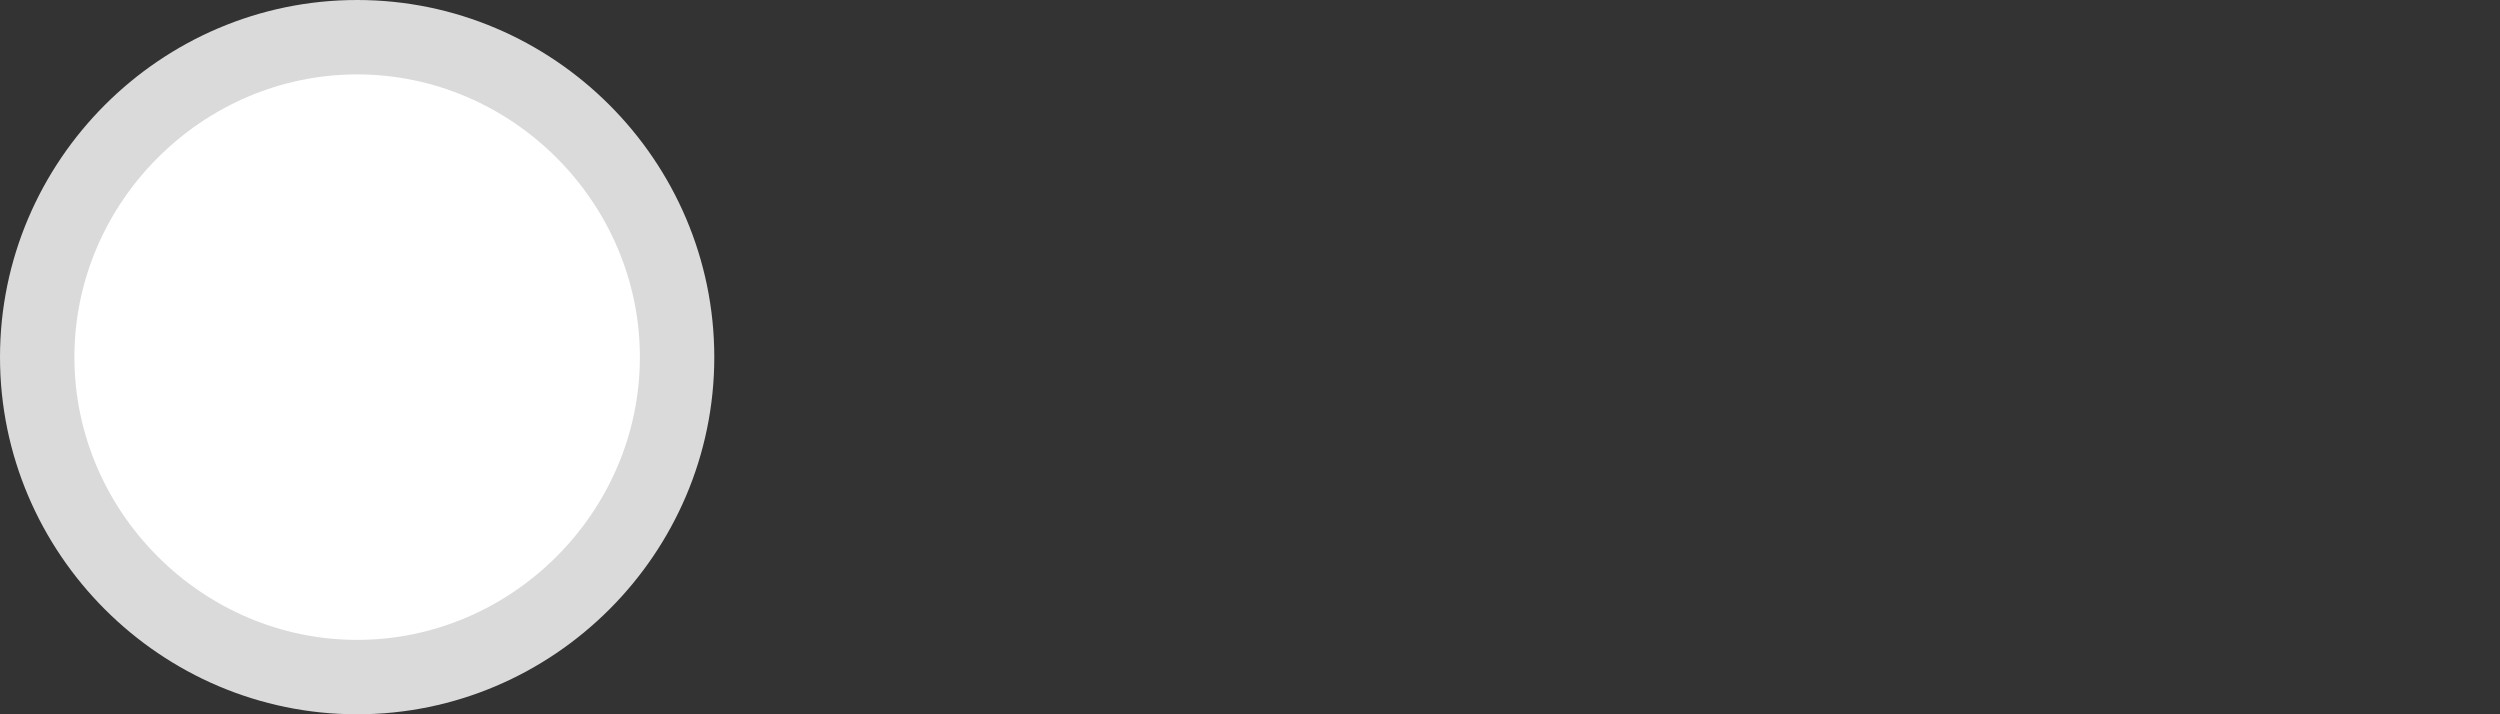 <?xml version="1.0" encoding="UTF-8"?> <svg xmlns="http://www.w3.org/2000/svg" id="Layer_1" version="1.1" viewBox="0 0 84 24"><rect x="0" y="0" width="84" height="24" fill="#333333" stroke="none"/><defs><style> .st0 { fill: #fff; } .st1 { fill: #d9dad9; } </style></defs><path class="st0" d="M12,22.8c-5.9,0-10.8-4.8-10.8-10.8S6.1,1.2,12,1.2s10.8,4.8,10.8,10.8-4.8,10.8-10.8,10.8Z"></path><path class="st1" d="M12,2.5c5.2,0,9.5,4.3,9.5,9.5s-4.3,9.5-9.5,9.5S2.5,17.2,2.5,12,6.8,2.5,12,2.5M12,0C5.4,0,0,5.4,0,12s5.4,12,12,12,12-5.4,12-12S18.6,0,12,0h0Z"></path></svg> 